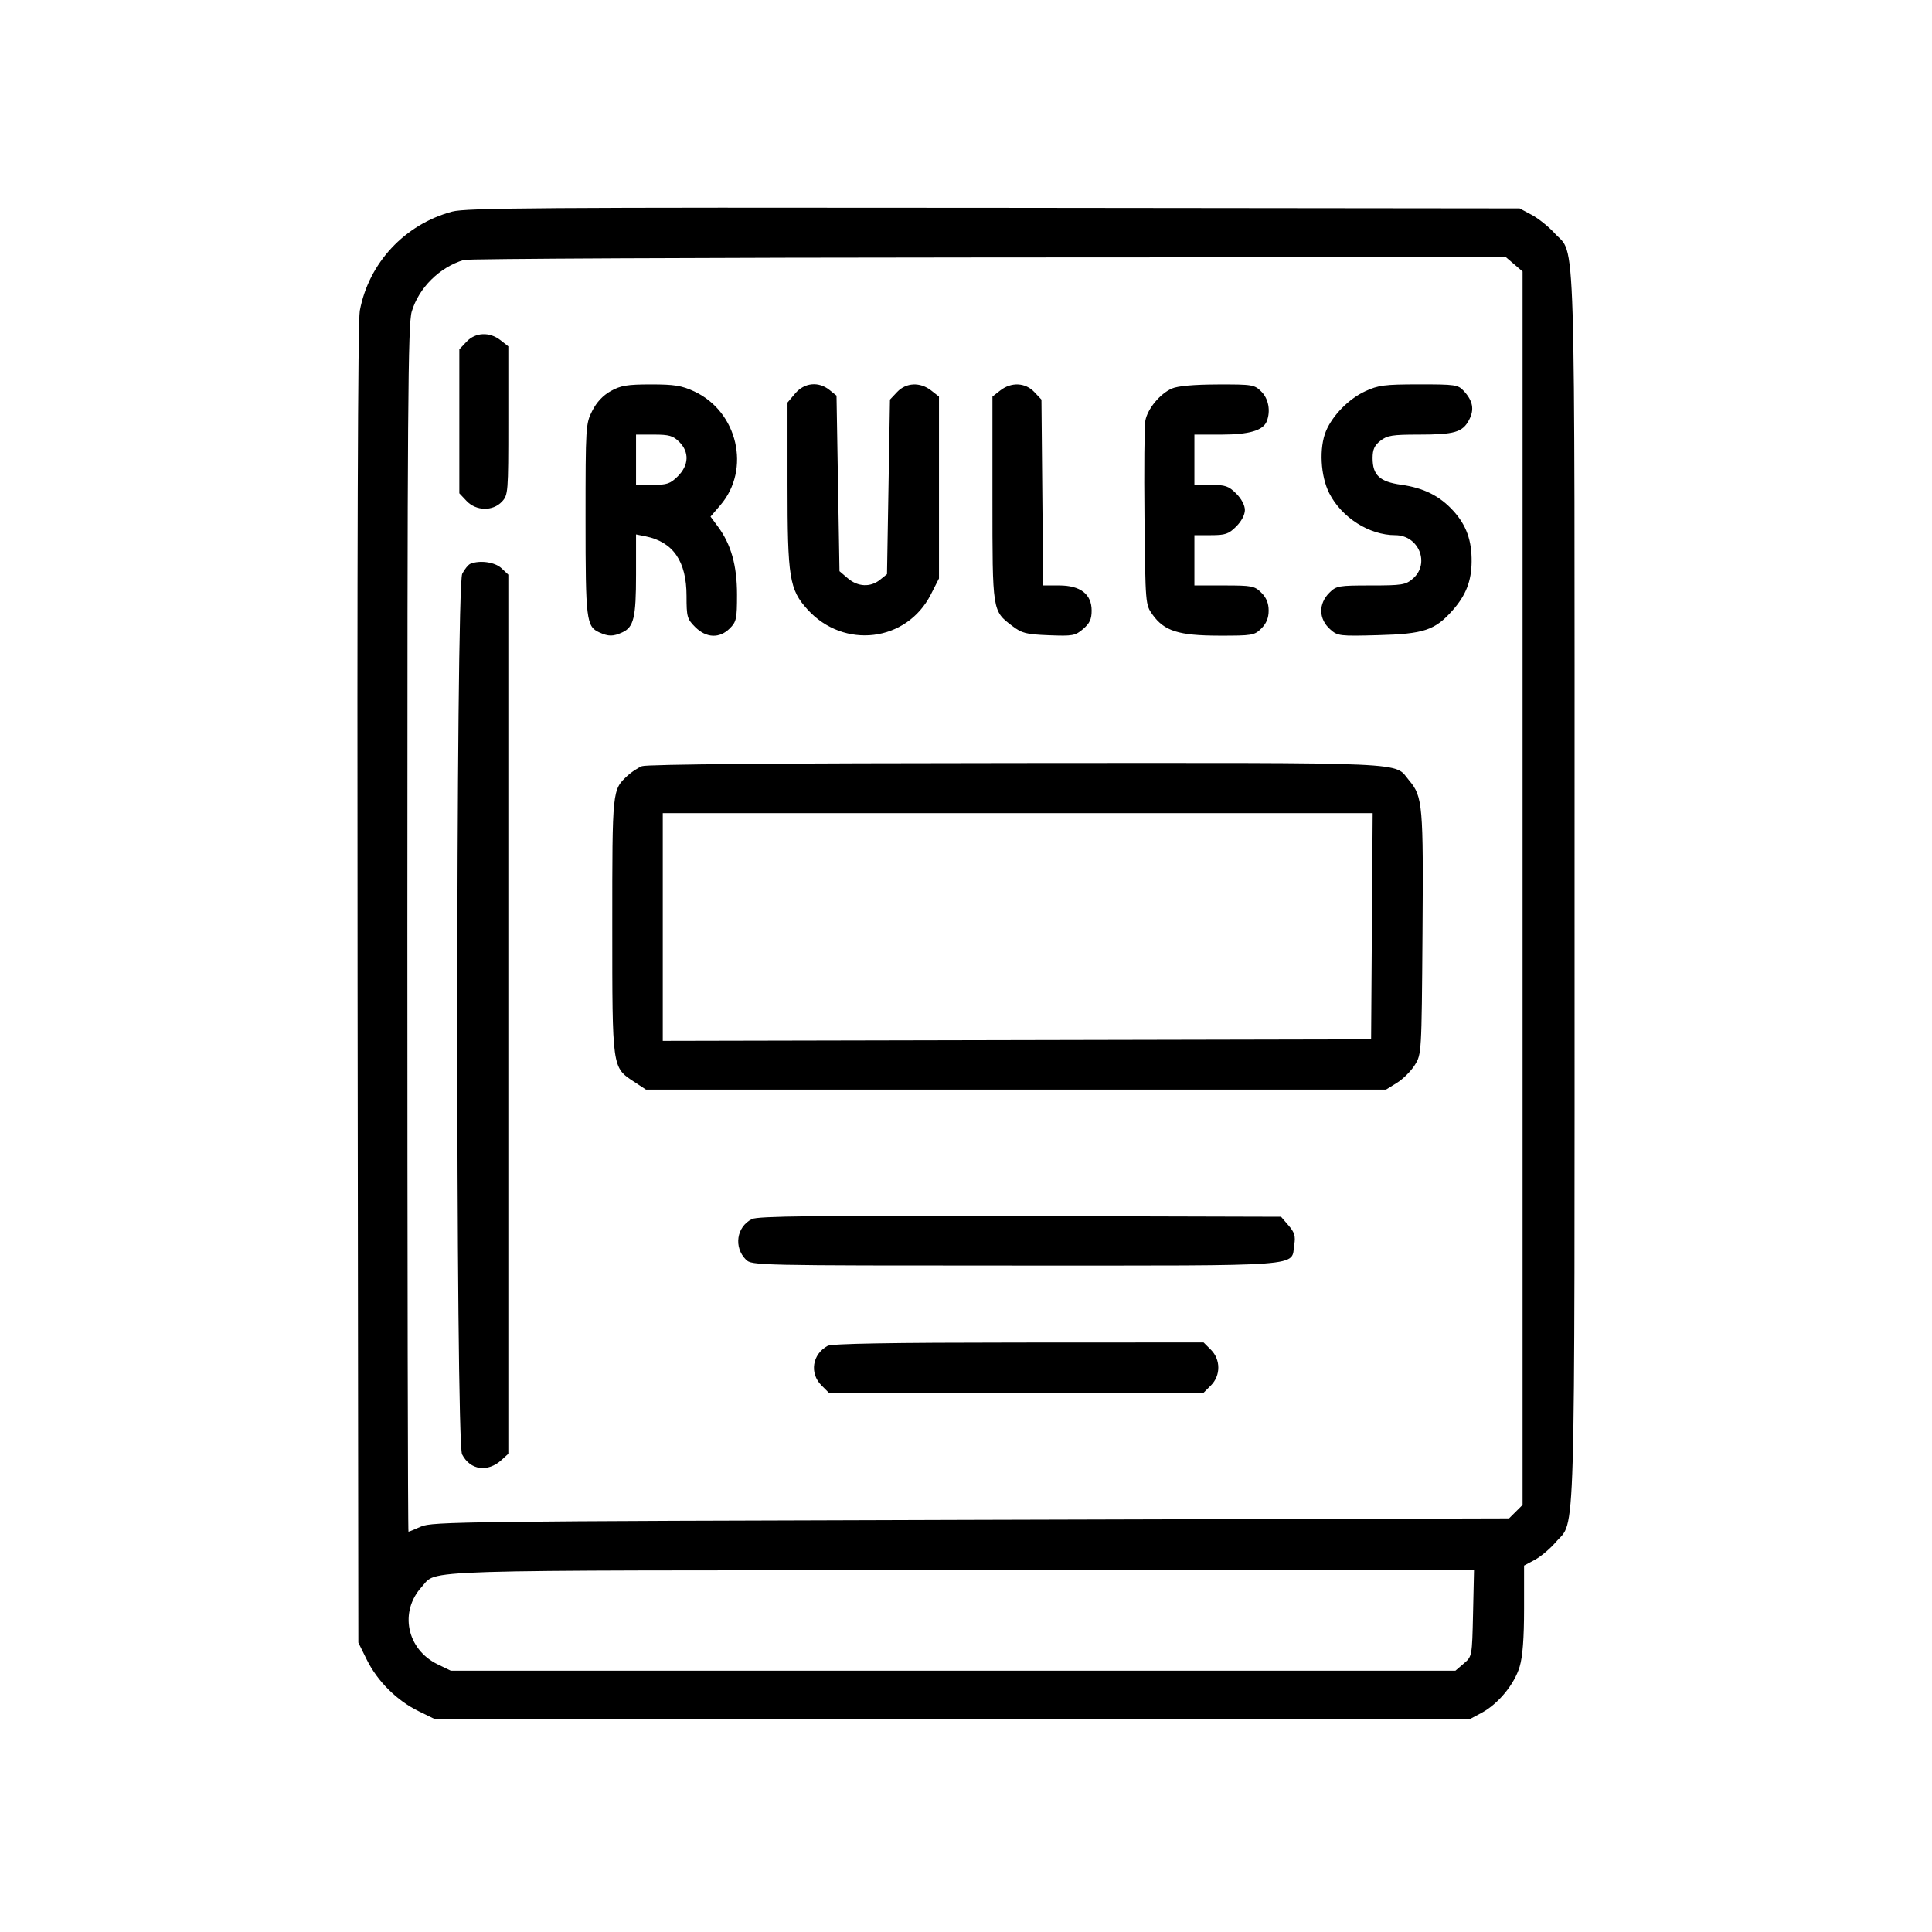 <svg width="400" height="400" viewBox="0 0 400 400" fill="none" xmlns="http://www.w3.org/2000/svg">
<path fill-rule="evenodd" clip-rule="evenodd" d="M93.626 43.807C83.78 46.453 76.326 54.457 74.489 64.356C74.084 66.533 73.927 114.676 74.032 203.881L74.192 340.082L75.924 343.595C78.131 348.071 82.154 352.076 86.651 354.275L90.18 356H197.173H304.166L306.714 354.643C310.174 352.8 313.536 348.728 314.634 345.048C315.254 342.969 315.542 339.167 315.542 333.069V324.136L317.759 322.947C318.979 322.293 320.922 320.659 322.077 319.314C326.273 314.435 325.995 324.006 325.995 183.962C325.995 42.963 326.307 53.181 321.852 48.271C320.626 46.92 318.497 45.214 317.121 44.481L314.62 43.148L205.782 43.031C112.153 42.931 96.48 43.04 93.626 43.807ZM313.509 54.727L315.234 56.205V183.892V311.579L313.834 312.973L312.434 314.368L200.999 314.674C96.575 314.961 89.415 315.048 87.184 316.052C85.874 316.641 84.698 317.123 84.57 317.123C84.443 317.123 84.338 260.97 84.338 192.338C84.338 84.046 84.458 67.15 85.246 64.507C86.715 59.583 90.987 55.345 96.018 53.821C96.865 53.565 145.759 53.331 204.671 53.302L311.784 53.249L313.509 54.727ZM96.59 70.748L95.099 72.327V87.229V102.13L96.59 103.709C98.57 105.808 102.009 105.885 103.908 103.873C105.207 102.495 105.245 102.024 105.245 87.08V71.705L103.625 70.437C101.355 68.659 98.439 68.788 96.59 70.748ZM126.459 80.966C124.838 81.868 123.528 83.267 122.616 85.065C121.266 87.727 121.232 88.28 121.232 107.533C121.232 128.418 121.39 129.709 124.096 130.936C125.981 131.791 126.937 131.791 128.822 130.936C131.217 129.849 131.686 127.888 131.686 118.96V110.647L133.613 111.03C139.362 112.175 142.139 116.197 142.139 123.373C142.139 127.711 142.265 128.161 143.936 129.826C146.23 132.11 148.968 132.219 151.083 130.113C152.462 128.74 152.592 128.134 152.592 123.095C152.592 117.06 151.364 112.699 148.622 108.998L147.109 106.956L149.137 104.597C155.511 97.183 152.753 85.221 143.702 81.025C141.131 79.833 139.605 79.588 134.76 79.592C129.859 79.595 128.523 79.816 126.459 80.966ZM164.638 81.46L163.046 83.343V100.327C163.046 119.643 163.431 122.044 167.189 126.186C174.723 134.489 187.71 132.911 192.715 123.084L194.406 119.763V100.938V82.113L192.786 80.845C190.517 79.067 187.6 79.196 185.75 81.154L184.26 82.733L183.953 100.801L183.645 118.869L182.193 120.038C180.219 121.628 177.608 121.508 175.532 119.731L173.807 118.255L173.499 100.084L173.192 81.914L171.74 80.745C169.476 78.922 166.532 79.218 164.638 81.46ZM207.094 80.845L205.474 82.113V103.221C205.474 126.665 205.441 126.453 209.575 129.594C211.573 131.112 212.445 131.334 217.161 131.52C222.094 131.714 222.62 131.618 224.251 130.222C225.608 129.059 226.012 128.185 226.012 126.412C226.012 123.013 223.684 121.208 219.3 121.208H215.977L215.798 101.971L215.62 82.734L214.13 81.155C212.281 79.196 209.363 79.067 207.094 80.845ZM242.645 80.437C240.176 81.507 237.589 84.633 237.133 87.093C236.932 88.178 236.852 97.193 236.955 107.126C237.14 125.072 237.151 125.2 238.618 127.249C241.054 130.65 244.019 131.587 252.388 131.602C259.278 131.615 259.717 131.54 261.151 130.113C262.193 129.075 262.66 127.929 262.66 126.412C262.66 124.894 262.193 123.748 261.151 122.711C259.749 121.314 259.203 121.208 253.464 121.208H247.288V116.004V110.8H250.717C253.688 110.8 254.387 110.56 255.944 109.01C257.027 107.931 257.741 106.575 257.741 105.596C257.741 104.616 257.027 103.26 255.944 102.181C254.387 100.631 253.688 100.392 250.717 100.392H247.288V95.188V89.984H252.852C258.637 89.984 261.536 89.128 262.278 87.201C263.099 85.071 262.636 82.557 261.151 81.079C259.709 79.643 259.304 79.577 252.081 79.6C247.196 79.615 243.857 79.911 242.645 80.437ZM282.64 81.015C279.252 82.586 275.903 85.987 274.535 89.246C273.088 92.696 273.393 98.548 275.206 102.111C277.775 107.158 283.501 110.8 288.869 110.8C293.756 110.8 296.138 116.702 292.506 119.813C291.015 121.089 290.278 121.208 283.812 121.208C277.131 121.208 276.665 121.289 275.238 122.711C272.928 125.01 272.995 128.145 275.4 130.294C276.946 131.677 277.305 131.72 285.358 131.503C294.822 131.248 297.114 130.479 300.766 126.339C303.502 123.236 304.641 120.321 304.684 116.31C304.731 111.903 303.599 108.745 300.906 105.777C298.092 102.676 294.779 101.017 290.084 100.359C285.651 99.737 284.182 98.368 284.182 94.858C284.182 93.063 284.558 92.228 285.802 91.253C287.203 90.155 288.28 89.984 293.756 89.984C301.156 89.984 302.832 89.49 304.169 86.918C305.283 84.772 304.958 83.011 303.066 80.953C301.876 79.658 301.316 79.576 293.76 79.582C286.635 79.587 285.368 79.75 282.64 81.015ZM140.629 91.487C142.745 93.593 142.635 96.318 140.342 98.602C138.785 100.152 138.086 100.392 135.115 100.392H131.686V95.188V89.984H135.403C138.53 89.984 139.36 90.222 140.629 91.487ZM97.392 116.719C96.962 116.892 96.201 117.821 95.701 118.784C94.355 121.375 94.323 298.527 95.668 301.116C97.373 304.4 100.96 304.897 103.861 302.252L105.245 300.991V209.982V118.972L103.822 117.641C102.462 116.37 99.371 115.927 97.392 116.719ZM132.916 158.629C132.071 158.965 130.73 159.843 129.936 160.581C126.744 163.549 126.766 163.329 126.766 191.645C126.766 221.369 126.709 220.956 131.276 223.965L133.748 225.594H210.348H286.949L289.224 224.186C290.475 223.411 292.135 221.758 292.913 220.512C294.32 218.259 294.329 218.113 294.513 193.328C294.711 166.74 294.553 164.904 291.779 161.621C288.452 157.685 294.104 157.938 210.578 157.98C161.528 158.005 133.906 158.236 132.916 158.629ZM284.035 191.768L283.874 215.186L210.547 215.341L137.22 215.497V191.923V168.35H210.708H284.197L284.035 191.768ZM155.667 252.401C152.475 254.019 151.866 258.238 154.453 260.813C155.644 261.999 156.722 262.022 210.325 262.022C271.465 262.022 267.221 262.341 267.969 257.69C268.252 255.927 268.02 255.153 266.773 253.711L265.227 251.92L211.216 251.771C168.455 251.652 156.884 251.783 155.667 252.401ZM171.347 278.647C168.167 280.378 167.562 284.329 170.09 286.845L171.598 288.348H210.393H249.188L250.697 286.845C252.751 284.801 252.751 281.487 250.697 279.443L249.188 277.94L210.882 277.958C184.345 277.971 172.199 278.183 171.347 278.647ZM304.98 334.014C304.781 342.938 304.78 342.947 303.056 344.422L301.33 345.898H197.333H93.335L90.641 344.6C84.208 341.499 82.598 333.677 87.333 328.528C90.656 324.914 83.546 325.132 198.909 325.106L305.18 325.082L304.98 334.014Z" fill="black"/>
</svg>

